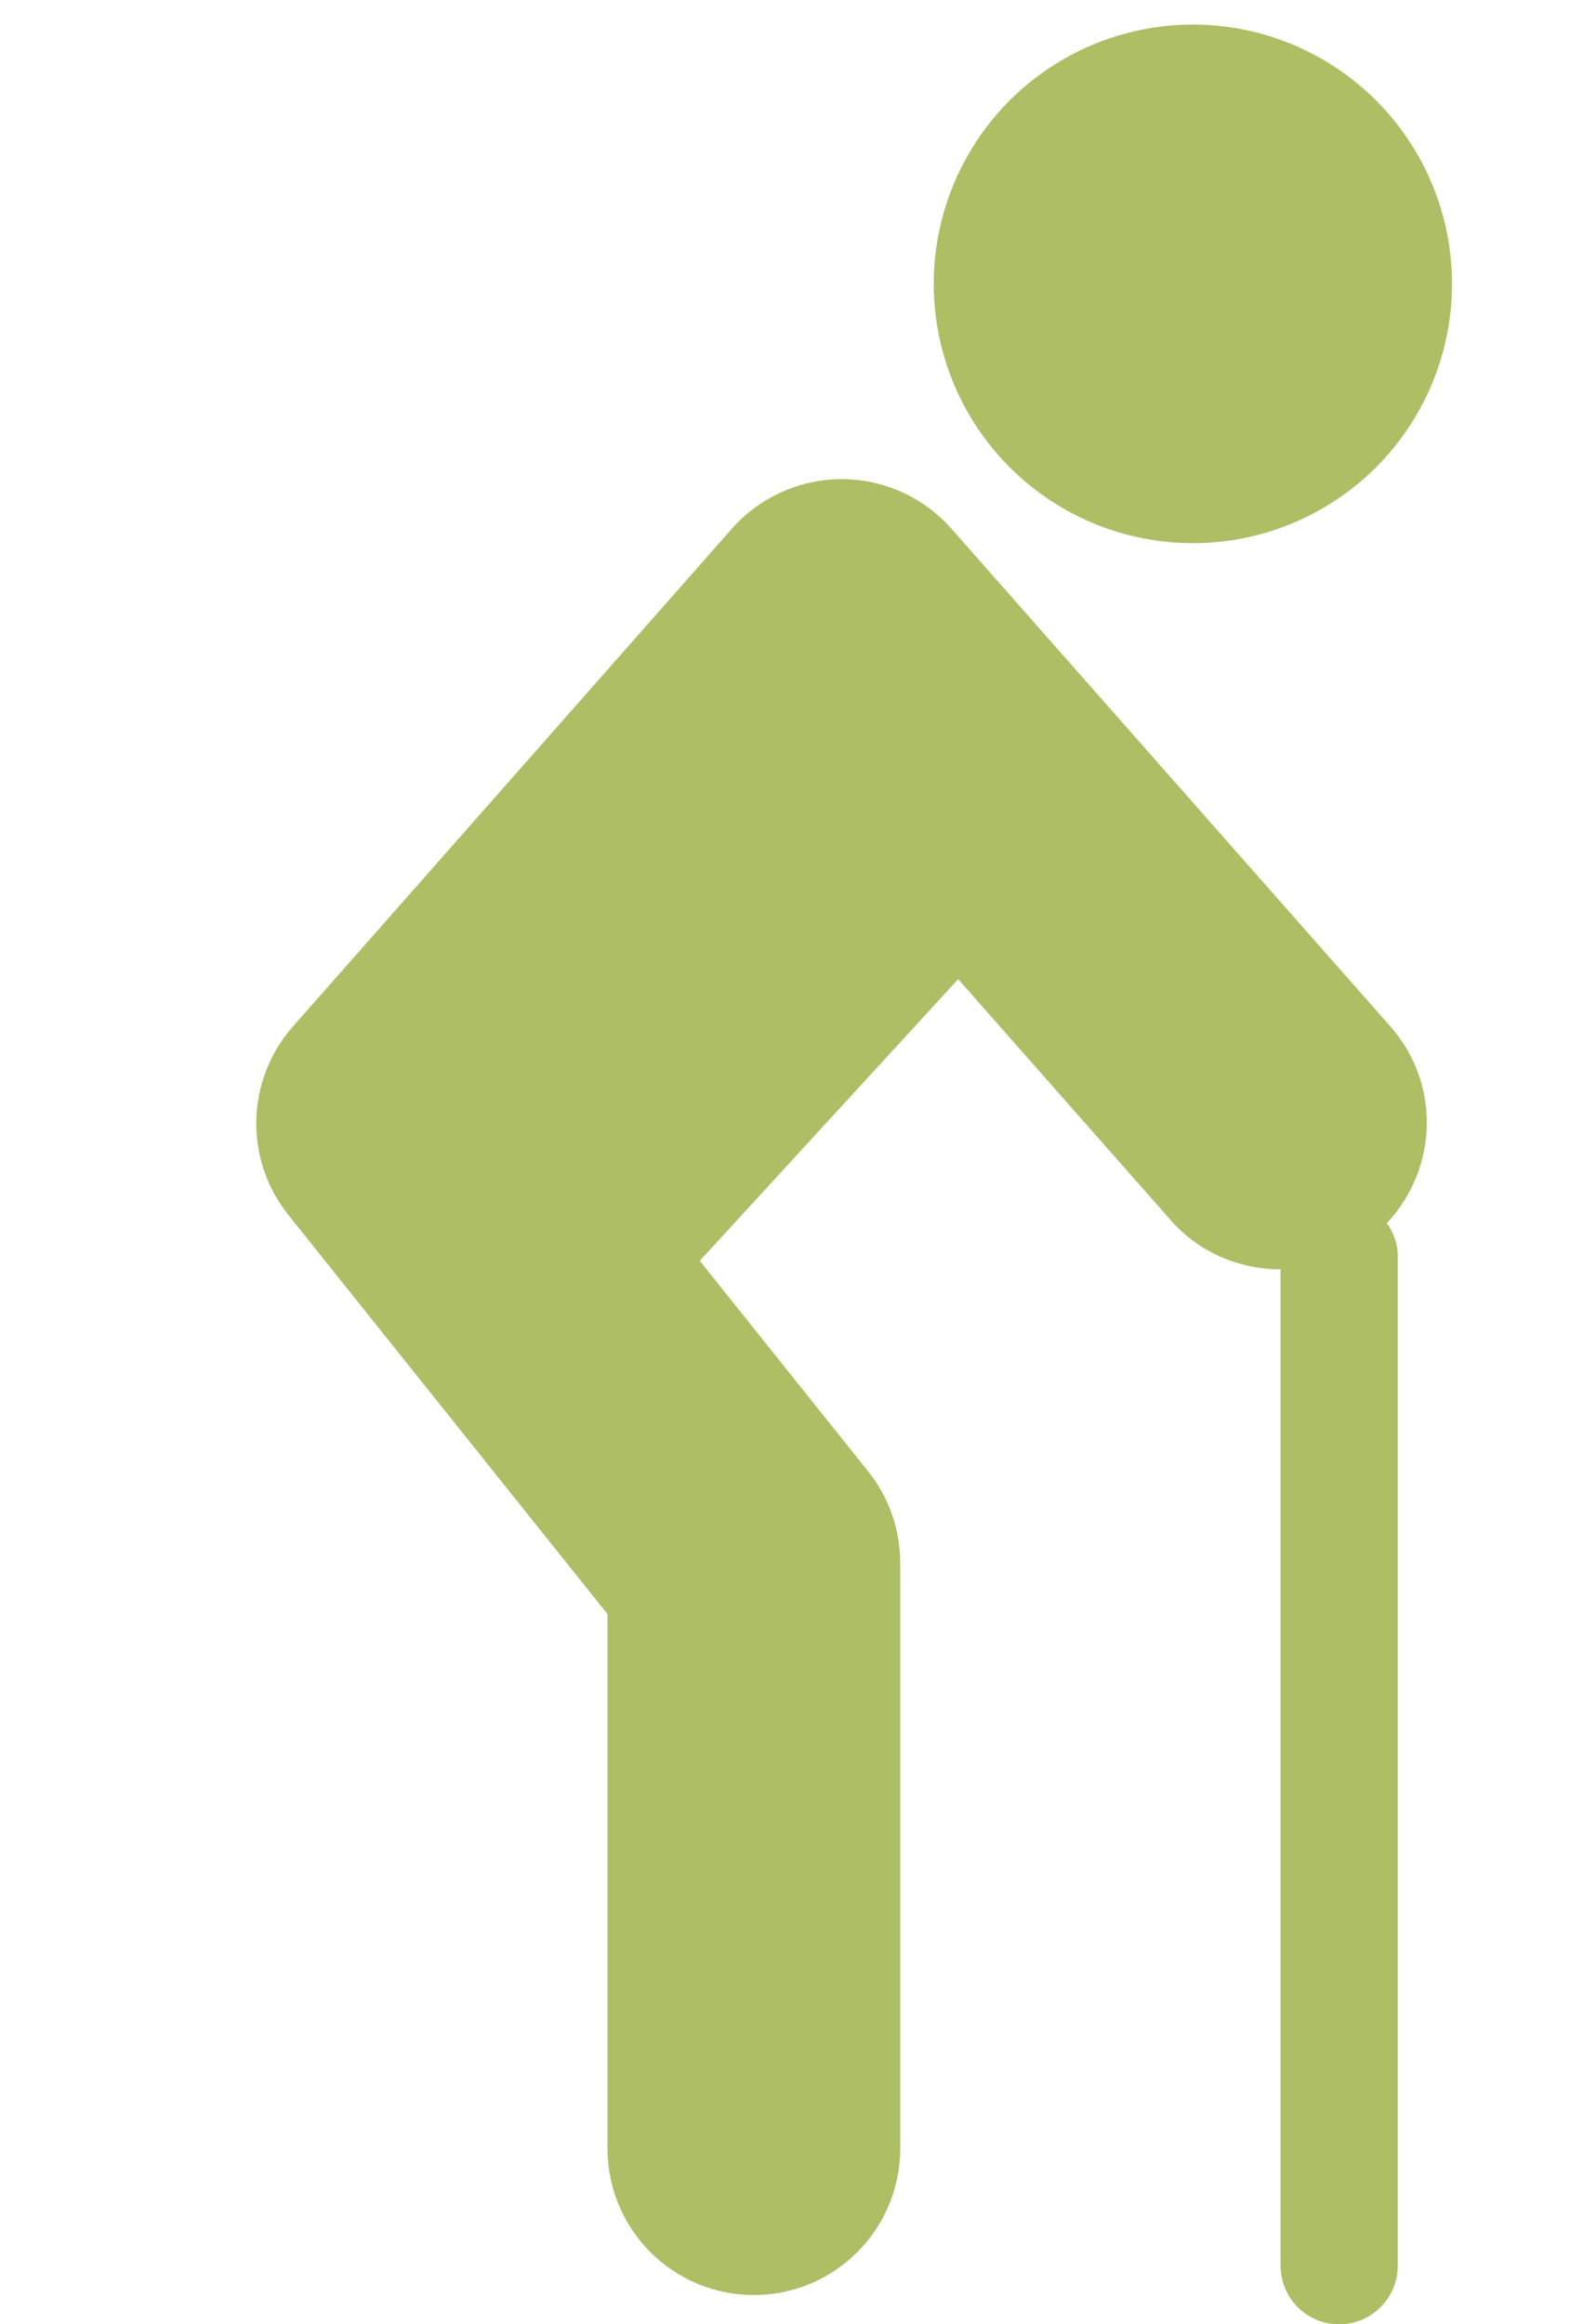 <?xml version="1.0" encoding="utf-8"?>
<!-- Generator: Adobe Illustrator 16.0.0, SVG Export Plug-In . SVG Version: 6.00 Build 0)  -->
<!DOCTYPE svg PUBLIC "-//W3C//DTD SVG 1.1//EN" "http://www.w3.org/Graphics/SVG/1.1/DTD/svg11.dtd">
<svg version="1.1" id="レイヤー_1" xmlns="http://www.w3.org/2000/svg" xmlns:xlink="http://www.w3.org/1999/xlink" x="0px"
	 y="0px" width="48px" height="69.859px" viewBox="0 0 48 69.859" enable-background="new 0 0 48 69.859" xml:space="preserve">
<title>アセット 27</title>
<g>
	<circle fill="#AEBE65" cx="35.876" cy="8.532" r="7.794"/>
	<path fill="#AEBE65" d="M41.818,30.853L28.613,15.889c-0.832-0.941-2.043-1.489-3.299-1.489c-1.258,0-2.469,0.548-3.301,1.489
		L8.809,30.853c-1.415,1.604-1.473,3.995-0.137,5.662l9.599,11.999v16.062c0,2.433,1.97,4.403,4.401,4.403
		c2.432,0,4.402-1.973,4.402-4.403V46.972c0-1-0.34-1.974-0.965-2.749l-5.063-6.328l7.771-8.466l6.397,7.25
		c0.867,0.983,2.081,1.472,3.3,1.472v29.947c0,0.973,0.787,1.761,1.76,1.761c0.975,0,1.763-0.788,1.763-1.761v-30.37
		c0-0.364-0.138-0.687-0.326-0.966C43.249,35.124,43.333,32.57,41.818,30.853z"/>
</g>
</svg>
